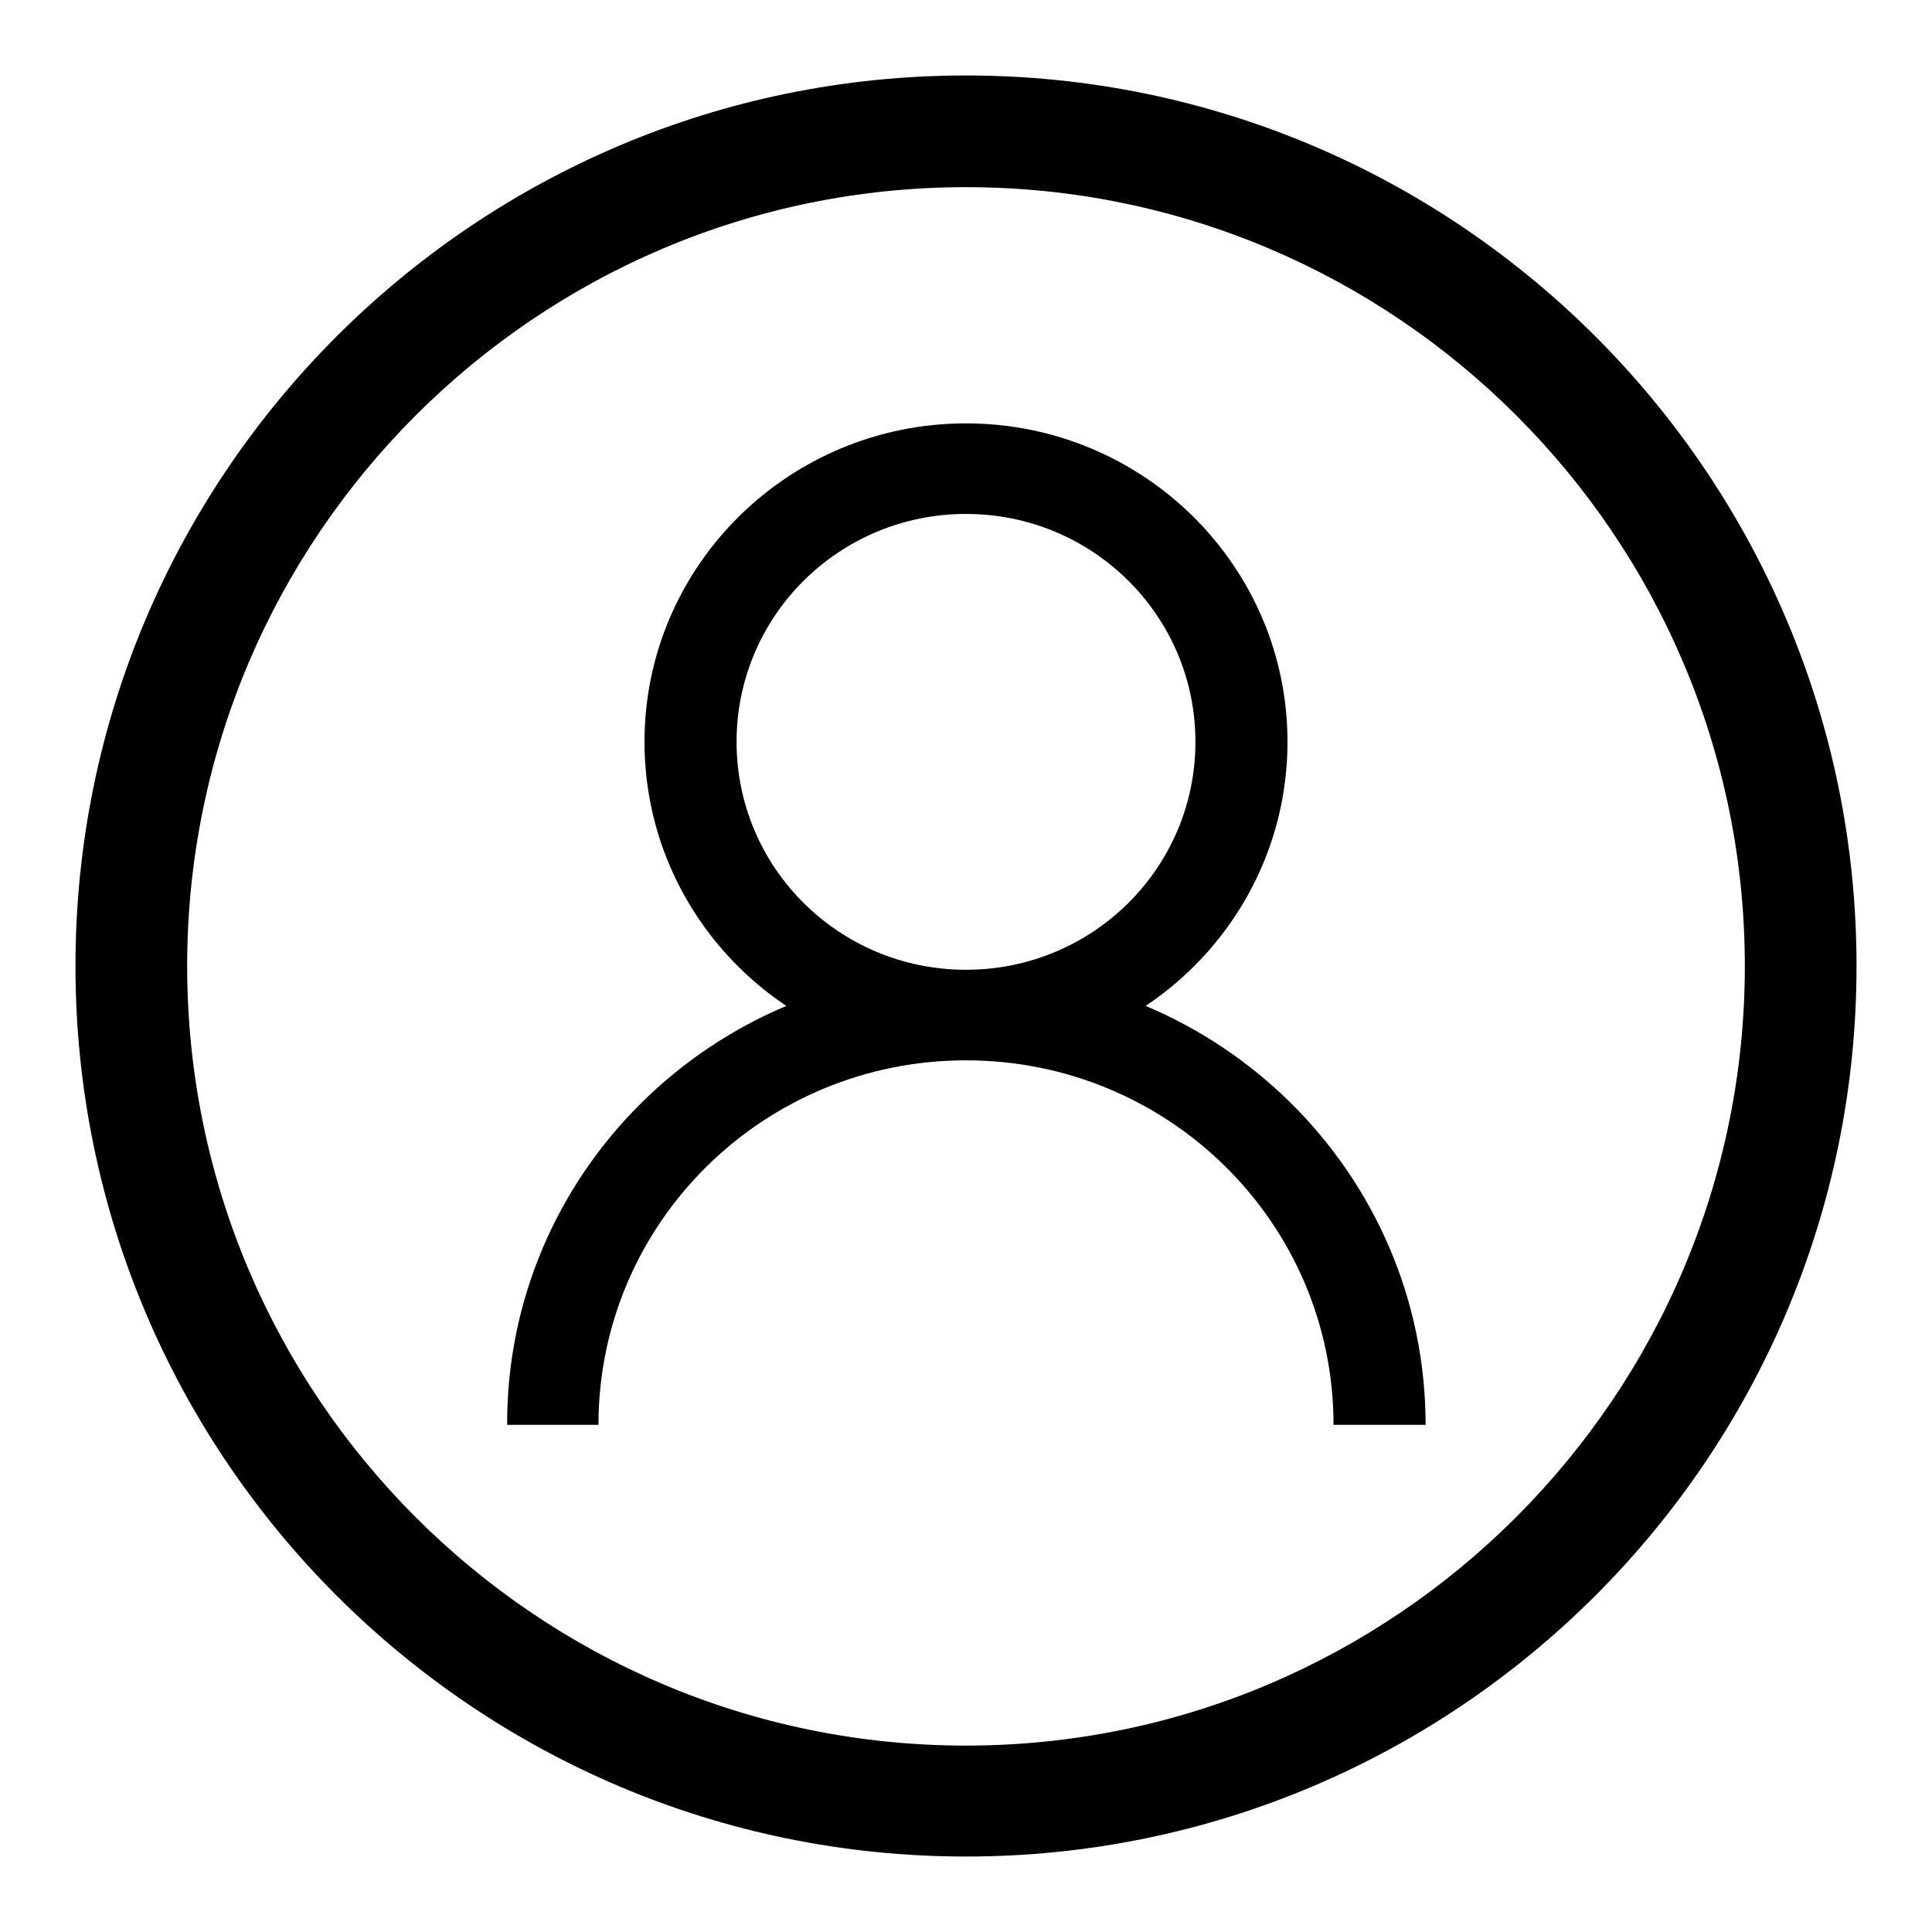 <?xml version="1.0" encoding="utf-8"?>
<!-- Svg Vector Icons : http://www.onlinewebfonts.com/icon -->
<!DOCTYPE svg PUBLIC "-//W3C//DTD SVG 1.1//EN" "http://www.w3.org/Graphics/SVG/1.1/DTD/svg11.dtd">
<svg version="1.1" xmlns="http://www.w3.org/2000/svg" xmlns:xlink="http://www.w3.org/1999/xlink" x="0px" y="0px" viewBox="0 0 256 256" enable-background="new 0 0 256 256" xml:space="preserve">
<g><g><path fill="#000000" d="M128,246c65.1,0,118-52.9,118-118c0-65.1-52.9-118-118-118C62.9,10,10,62.9,10,128C10,193.1,62.9,246,128,246L128,246z M128,24.8c56.9,0,103.2,46.3,103.2,103.2c0,56.9-46.3,103.3-103.2,103.3c-56.9,0-103.2-46.3-103.2-103.3C24.8,71.1,71.1,24.8,128,24.8L128,24.8z M128,56.1c23.5,0,42.6,18.9,42.6,42.2c0,23.3-19.1,42.2-42.6,42.2c-23.5,0-42.6-18.9-42.6-42.2C85.4,75,104.5,56.1,128,56.1L128,56.1z M128,128.5c16.8,0,30.4-13.5,30.4-30.2c0-16.7-13.6-30.2-30.4-30.2c-16.8,0-30.4,13.5-30.4,30.2C97.6,115,111.2,128.5,128,128.5L128,128.5z M128,128.5c33.6,0,60.9,27,60.9,60.3h-12.2c0-26.7-21.8-48.3-48.7-48.3c-26.9,0-48.7,21.6-48.7,48.3H67.2C67.1,155.5,94.4,128.5,128,128.5L128,128.5z"/></g></g>
</svg>